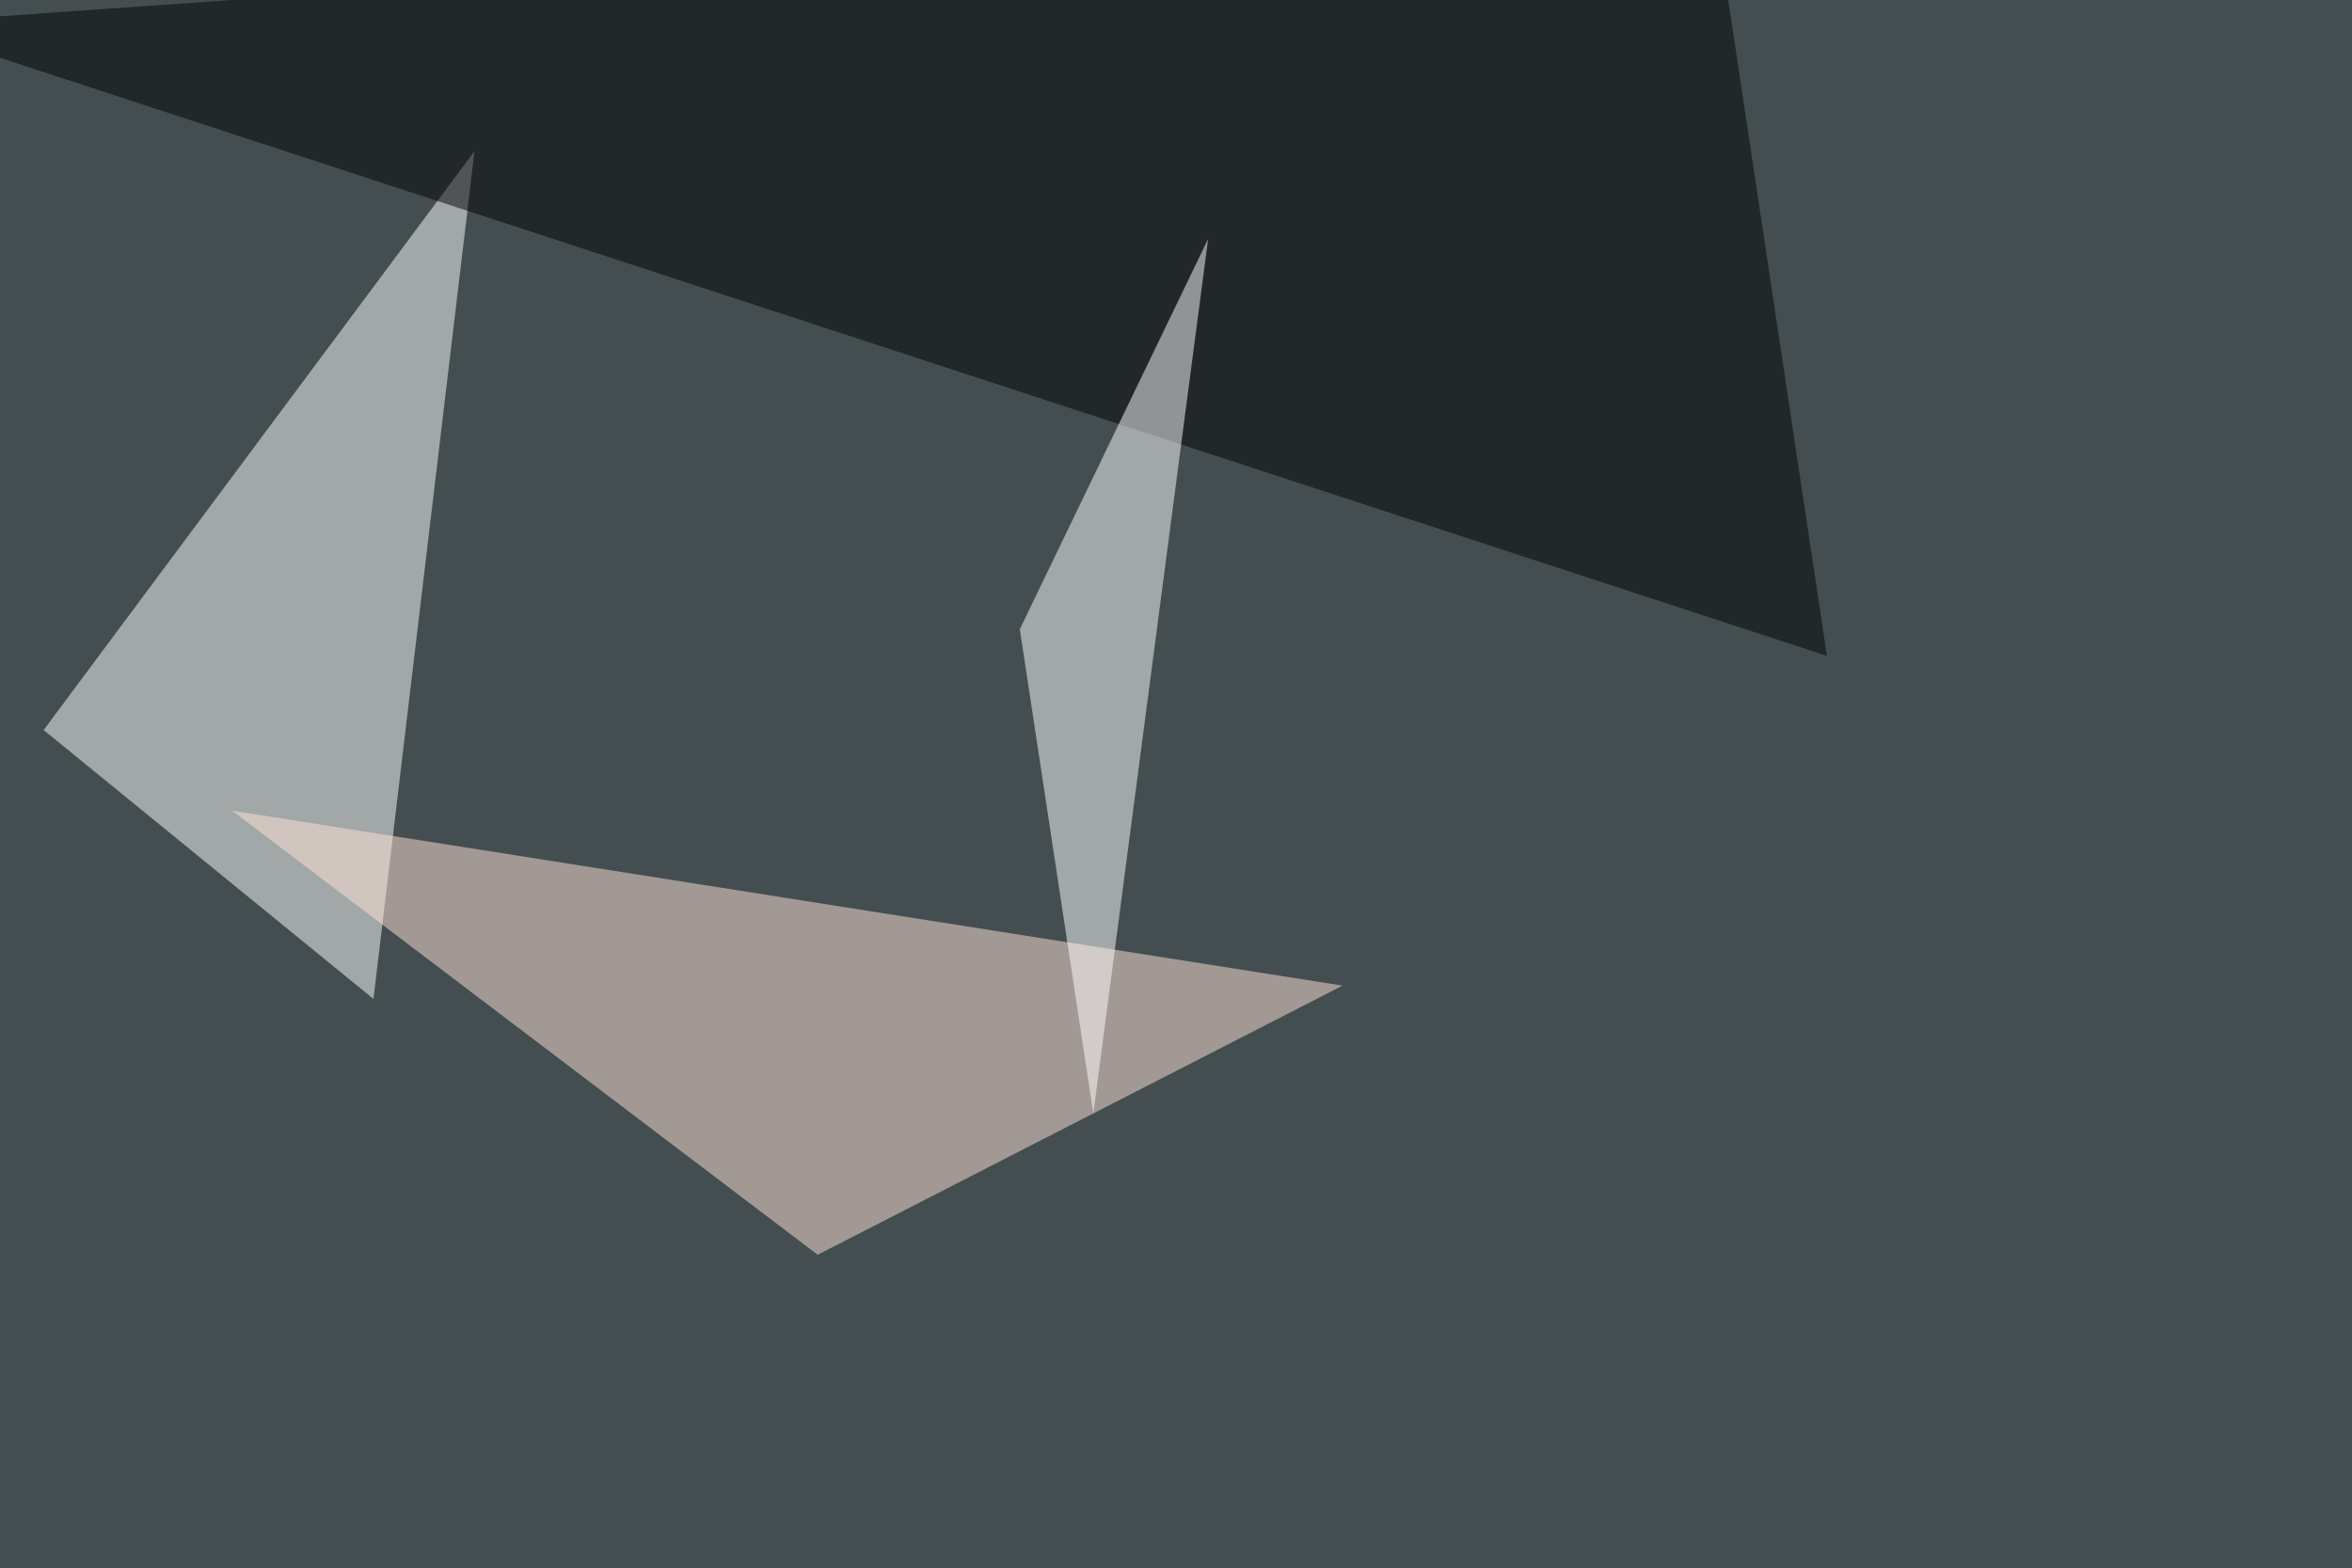 <svg xmlns="http://www.w3.org/2000/svg" width="1024" height="683" ><filter id="a"><feGaussianBlur stdDeviation="55"/></filter><rect width="100%" height="100%" fill="#444e51"/><g filter="url(#a)"><g fill-opacity=".5"><path fill="#fff" d="M19 317.9L162.6 435l44-369.2z"/><path fill="#ffe4d8" d="M356 546.4l228.5-117.2L101 353z"/><path d="M745.6-45.4l49.8 331L-45.4 10.3z"/><path fill="#fff" d="M476 484.9L526 104l-82 170z"/></g></g></svg>